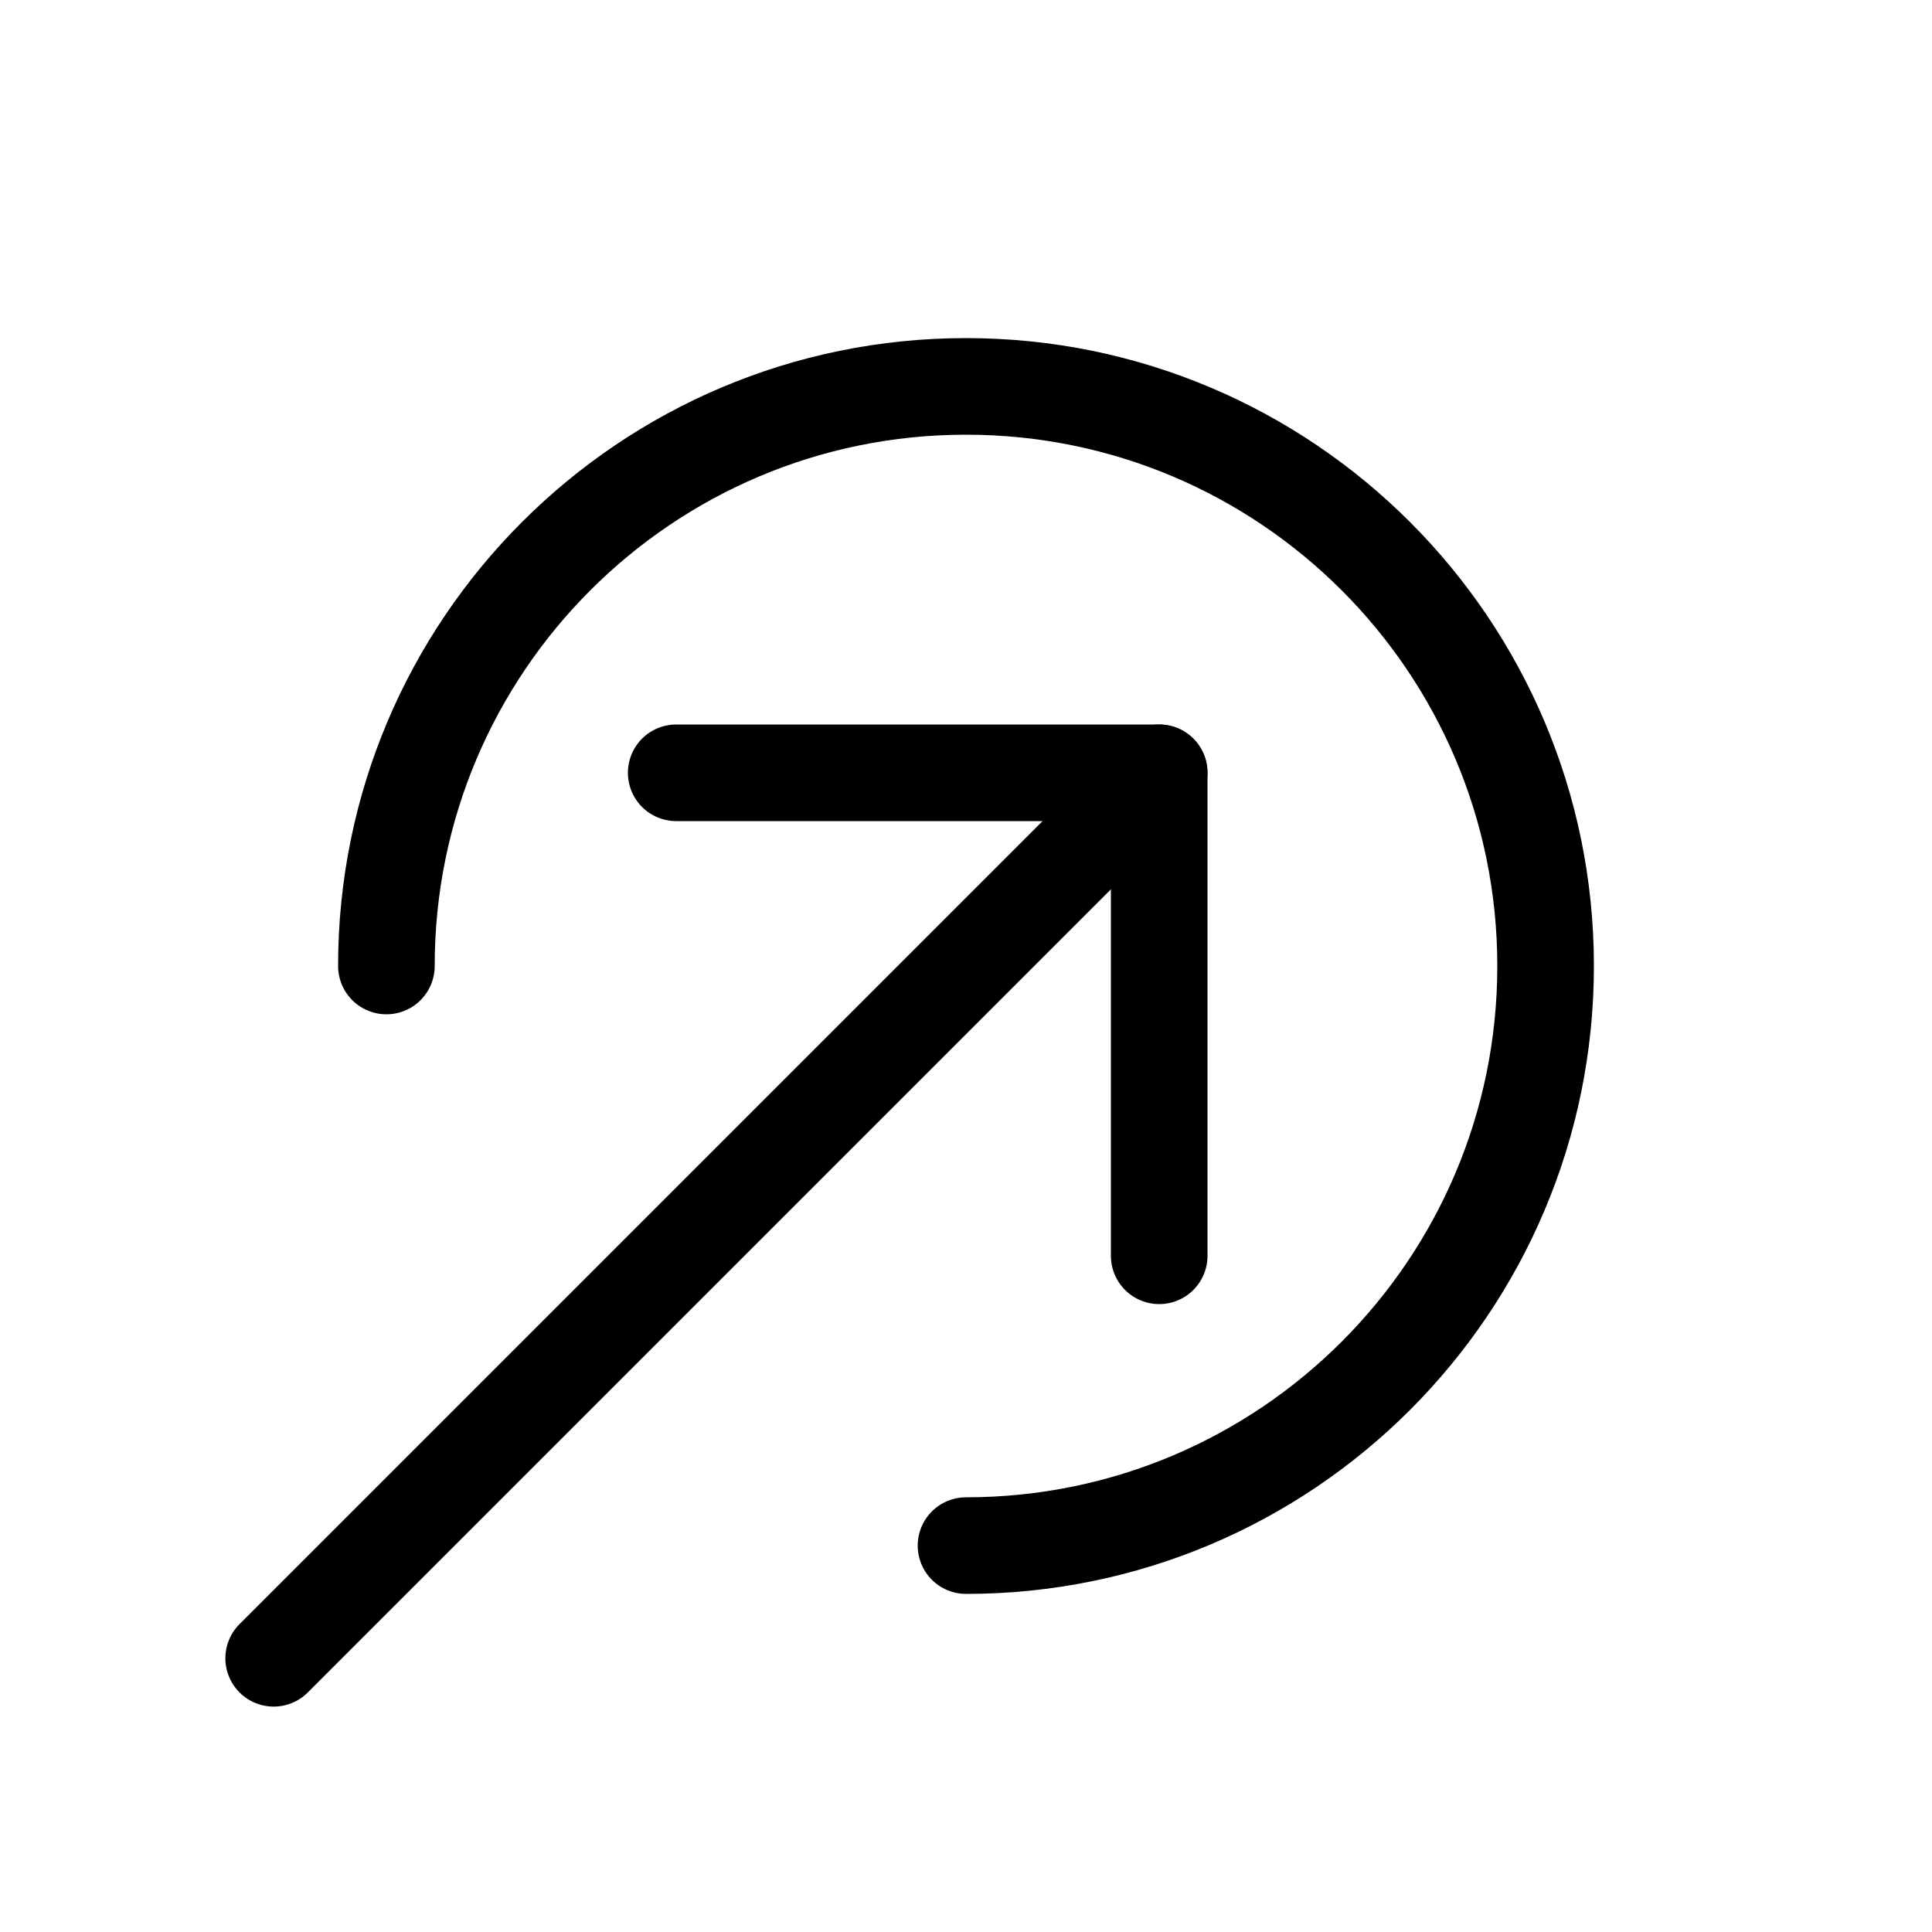 <svg width="40" height="40" viewBox="0 0 40 40" fill="none" xmlns="http://www.w3.org/2000/svg">
<path d="M14 16L24 16L24 26" stroke="black" stroke-width="2" stroke-linecap="round" stroke-linejoin="round"/>
<path d="M5.666 34.333L23.999 16" stroke="black" stroke-width="2" stroke-linecap="round" stroke-linejoin="round"/>
<path d="M20 32C26.627 32 32 26.627 32 20C32 13.373 26.627 8 20 8C13.373 8 8 13.373 8 20" stroke="black" stroke-width="2" stroke-linecap="round" stroke-linejoin="round"/>
</svg>
